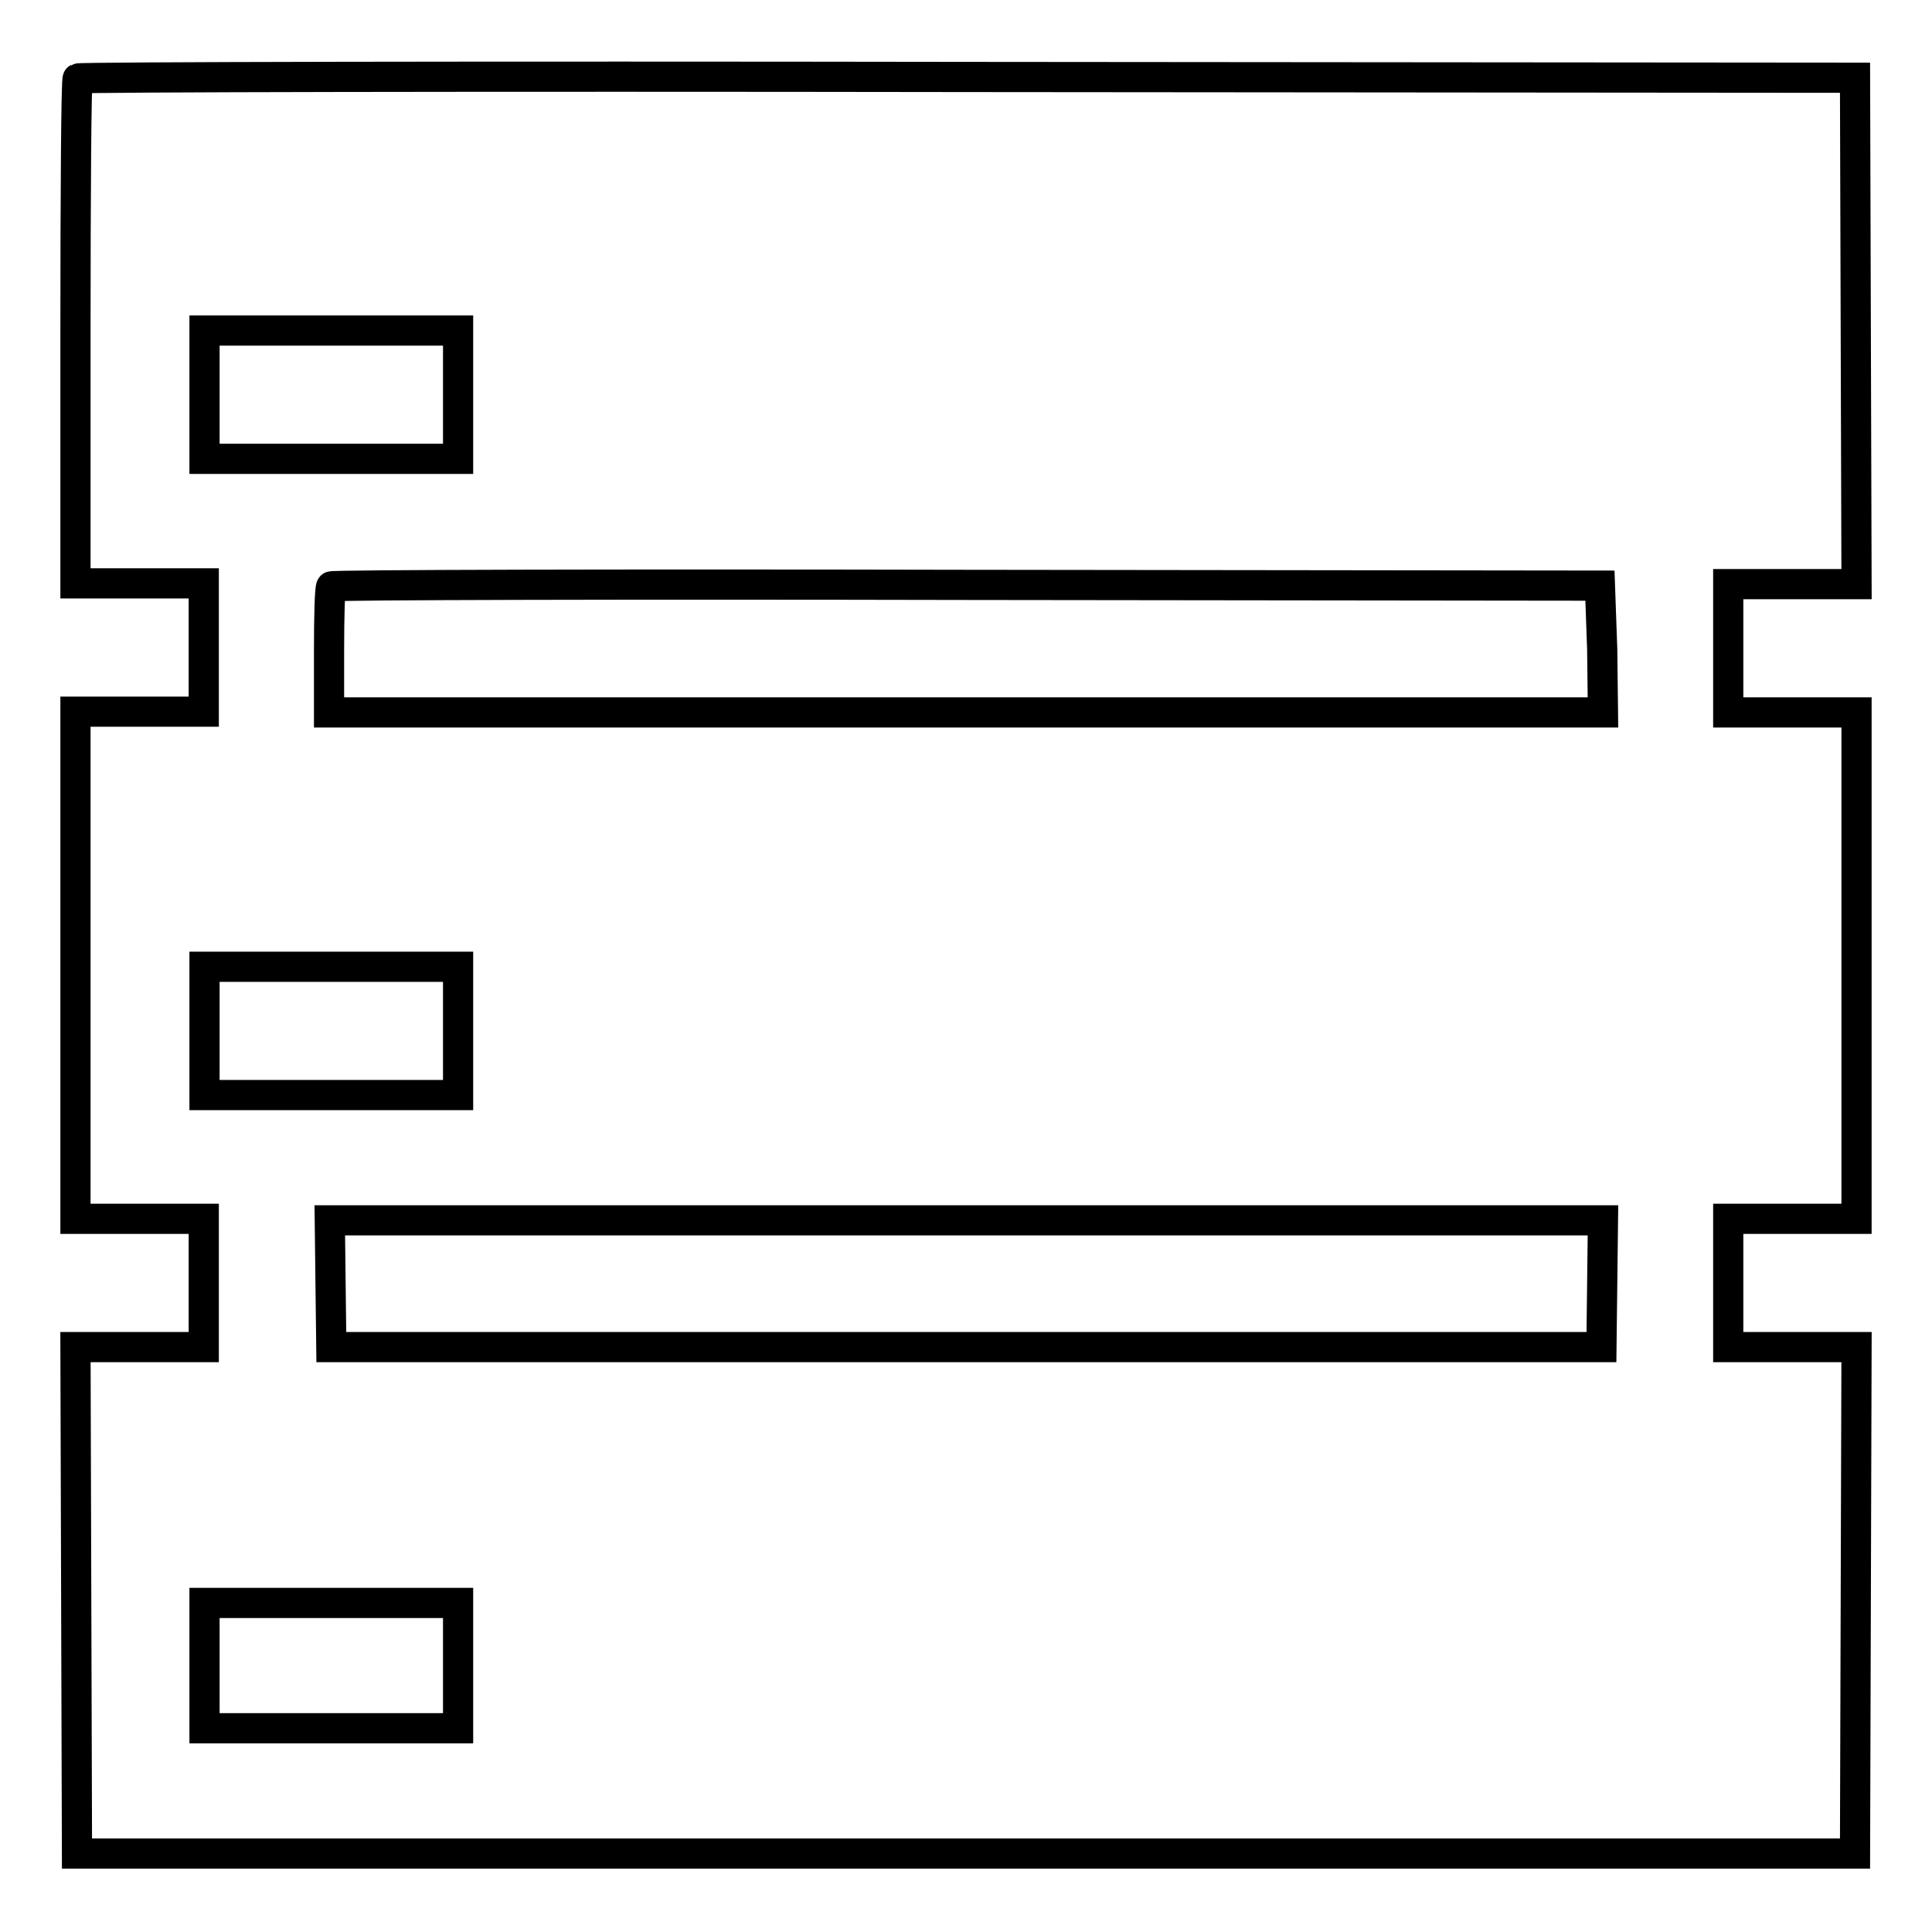 <?xml version="1.0" encoding="utf-8"?>
<!-- Svg Vector Icons : http://www.onlinewebfonts.com/icon -->
<!DOCTYPE svg PUBLIC "-//W3C//DTD SVG 1.1//EN" "http://www.w3.org/Graphics/SVG/1.1/DTD/svg11.dtd">
<svg version="1.1" xmlns="http://www.w3.org/2000/svg" xmlns:xlink="http://www.w3.org/1999/xlink" x="0px" y="0px" viewBox="0 0 256 256" enable-background="new 0 0 256 256" xml:space="preserve">
<g><g><g><path stroke-width="4" fill-opacity="0" stroke="#000000"  d="M10.3,10.4C10.1,10.5,10,25.7,10,44v33.3h8.5h8.5v8.5v8.5h-8.5H10v33.6v33.6h8.5h8.5v8.5v8.5h-8.5H10l0.1,33.5l0.1,33.6H128h117.8l0.1-33.6l0.1-33.5h-8.5h-8.5v-8.5v-8.5h8.5h8.5v-33.6V94.4h-8.5h-8.5v-8.5v-8.5h8.5h8.5l-0.1-33.6l-0.1-33.5l-117.6-0.1C63.5,10.1,10.5,10.2,10.3,10.4z M60.7,52.3v8.5H43.9H27.1v-8.5v-8.5h16.8h16.8L60.7,52.3L60.7,52.3z M212.3,86l0.1,8.4H128H43.6v-8.2c0-4.5,0.1-8.4,0.3-8.5c0.1-0.2,38.1-0.3,84.2-0.2l83.9,0.1L212.3,86z M60.7,136.6v8.5H43.9H27.1v-8.5v-8.5h16.8h16.8L60.7,136.6L60.7,136.6z M212.3,170.1l-0.1,8.4H128H43.9l-0.1-8.4l-0.1-8.4H128h84.4L212.3,170.1z M60.7,220.7v8.3H43.9H27.1v-8.3v-8.3h16.8h16.8L60.7,220.7L60.7,220.7z"/></g></g></g>
</svg>